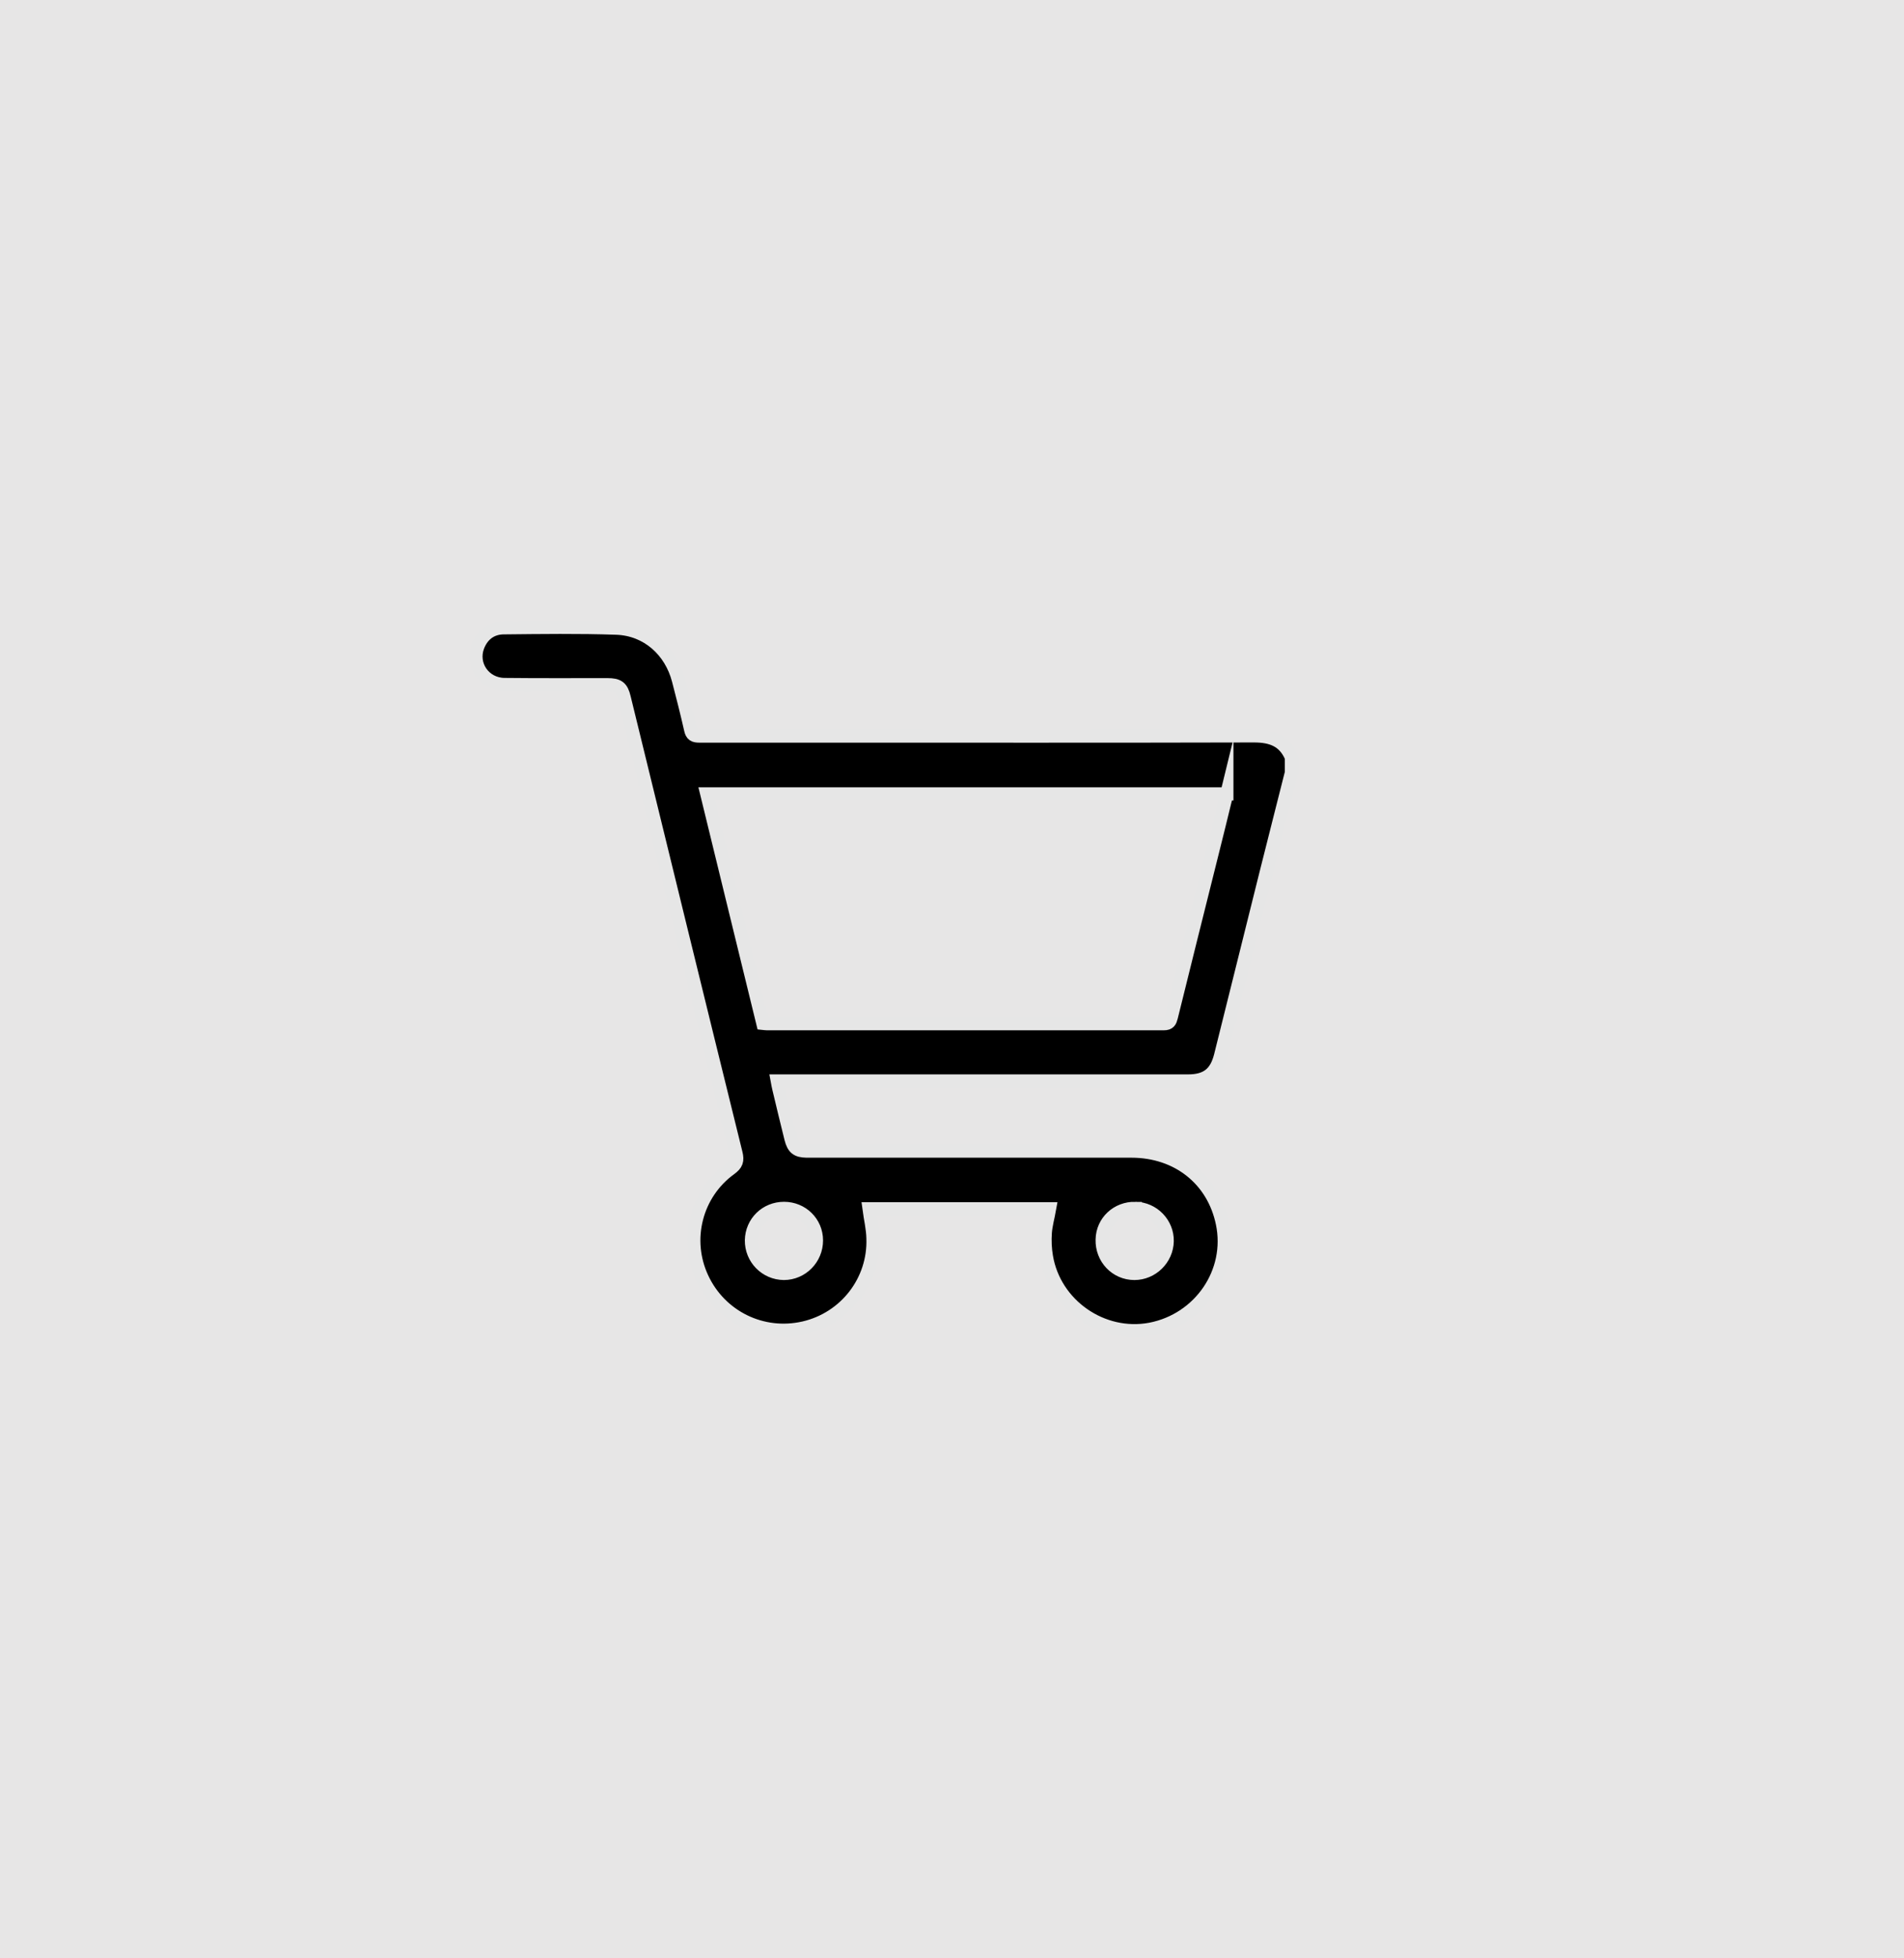 <?xml version="1.0" encoding="UTF-8"?>
<svg xmlns="http://www.w3.org/2000/svg" version="1.1" viewBox="0 0 1015.1 1043.7">
  <defs>
    <style>
      .cls-1 {
        fill: #e7e6e6;
      }

      .cls-2 {
        stroke: #e6e6e6;
        stroke-miterlimit: 10;
        stroke-width: 7px;
      }
    </style>
  </defs>
  <!-- Generator: Adobe Illustrator 28.6.0, SVG Export Plug-In . SVG Version: 1.2.0 Build 709)  -->
  <g>
    <g id="Ebene_1">
      <rect class="cls-1" width="1015.1" height="1043.7"/>
      <path class="cls-2" d="M688.8,410.6c-4.5,17.9-9.1,35.8-13.6,53.8-8.2,32.8-16.3,65.5-24.5,98.3-2.4,9.5-7.5,13.4-17.3,13.4-71.2,0-142.3,0-213.5,0-1.7,0-3.4,0-5.5,0,.3,1.6.5,2.8.8,4,2.1,8.9,4.3,17.9,6.5,26.8,1.3,5,3.2,6.5,8.3,6.6,1.1,0,2.3,0,3.4,0,56.6,0,113.2,0,169.8,0,24.7,0,43.7,15.2,48.5,38.5,5.4,25.9-11.9,51.3-38.4,56.4-25.6,4.8-51.1-12.9-55.4-38.7-.7-4.1-.9-8.5-.6-12.7.3-4.2,1.5-8.3,2.3-12.8h-96.3c.7,5.3,2,10.5,2.1,15.8.8,22.7-14.7,42.6-36.8,47.7-22.2,5.1-44.6-5.9-54.2-26.5-9.6-20.5-3.4-45,15-58.3,3.3-2.4,4-4.3,3-8.3-20-80.9-39.8-161.9-59.6-242.8-1.3-5.5-3.2-6.9-9-6.9-18.3,0-36.5.1-54.8-.1-10.9-.1-18-10.5-14.2-20.4,2.4-6.1,7.1-9.7,13.6-9.8,20.1-.2,40.2-.5,60.3.2,16.3.6,28.9,11.9,33,27.7,2.3,8.8,4.5,17.5,6.5,26.3.6,2.9,1.9,3.5,4.6,3.5,21.6,0,43.3,0,64.9,0,77,0,153.9.1,230.9-.1,9.4,0,16.2,2.6,19.9,11.5v6.8ZM654.1,423.1h-277.3c10,41.1,20,81.7,29.9,122.3,1,.1,1.5.2,2.1.2,70.6,0,141.1,0,211.7,0,2.9,0,3.4-1.3,4-3.6,6.9-28.1,14-56.2,21-84.3,2.9-11.5,5.7-22.9,8.6-34.8ZM605.3,644c-9.7-.2-17.5,7.1-17.7,16.6-.3,10,7.4,18.1,17.2,18.1,9.4,0,17.3-7.7,17.5-17.2.2-9.4-7.5-17.4-17-17.5ZM418,644c-9.6,0-17.2,7.4-17.4,17-.1,9.7,7.6,17.6,17.3,17.7,9.6,0,17.4-7.9,17.4-17.6,0-9.6-7.7-17.1-17.3-17.1Z"/>
    </g>
  </g>
</svg>